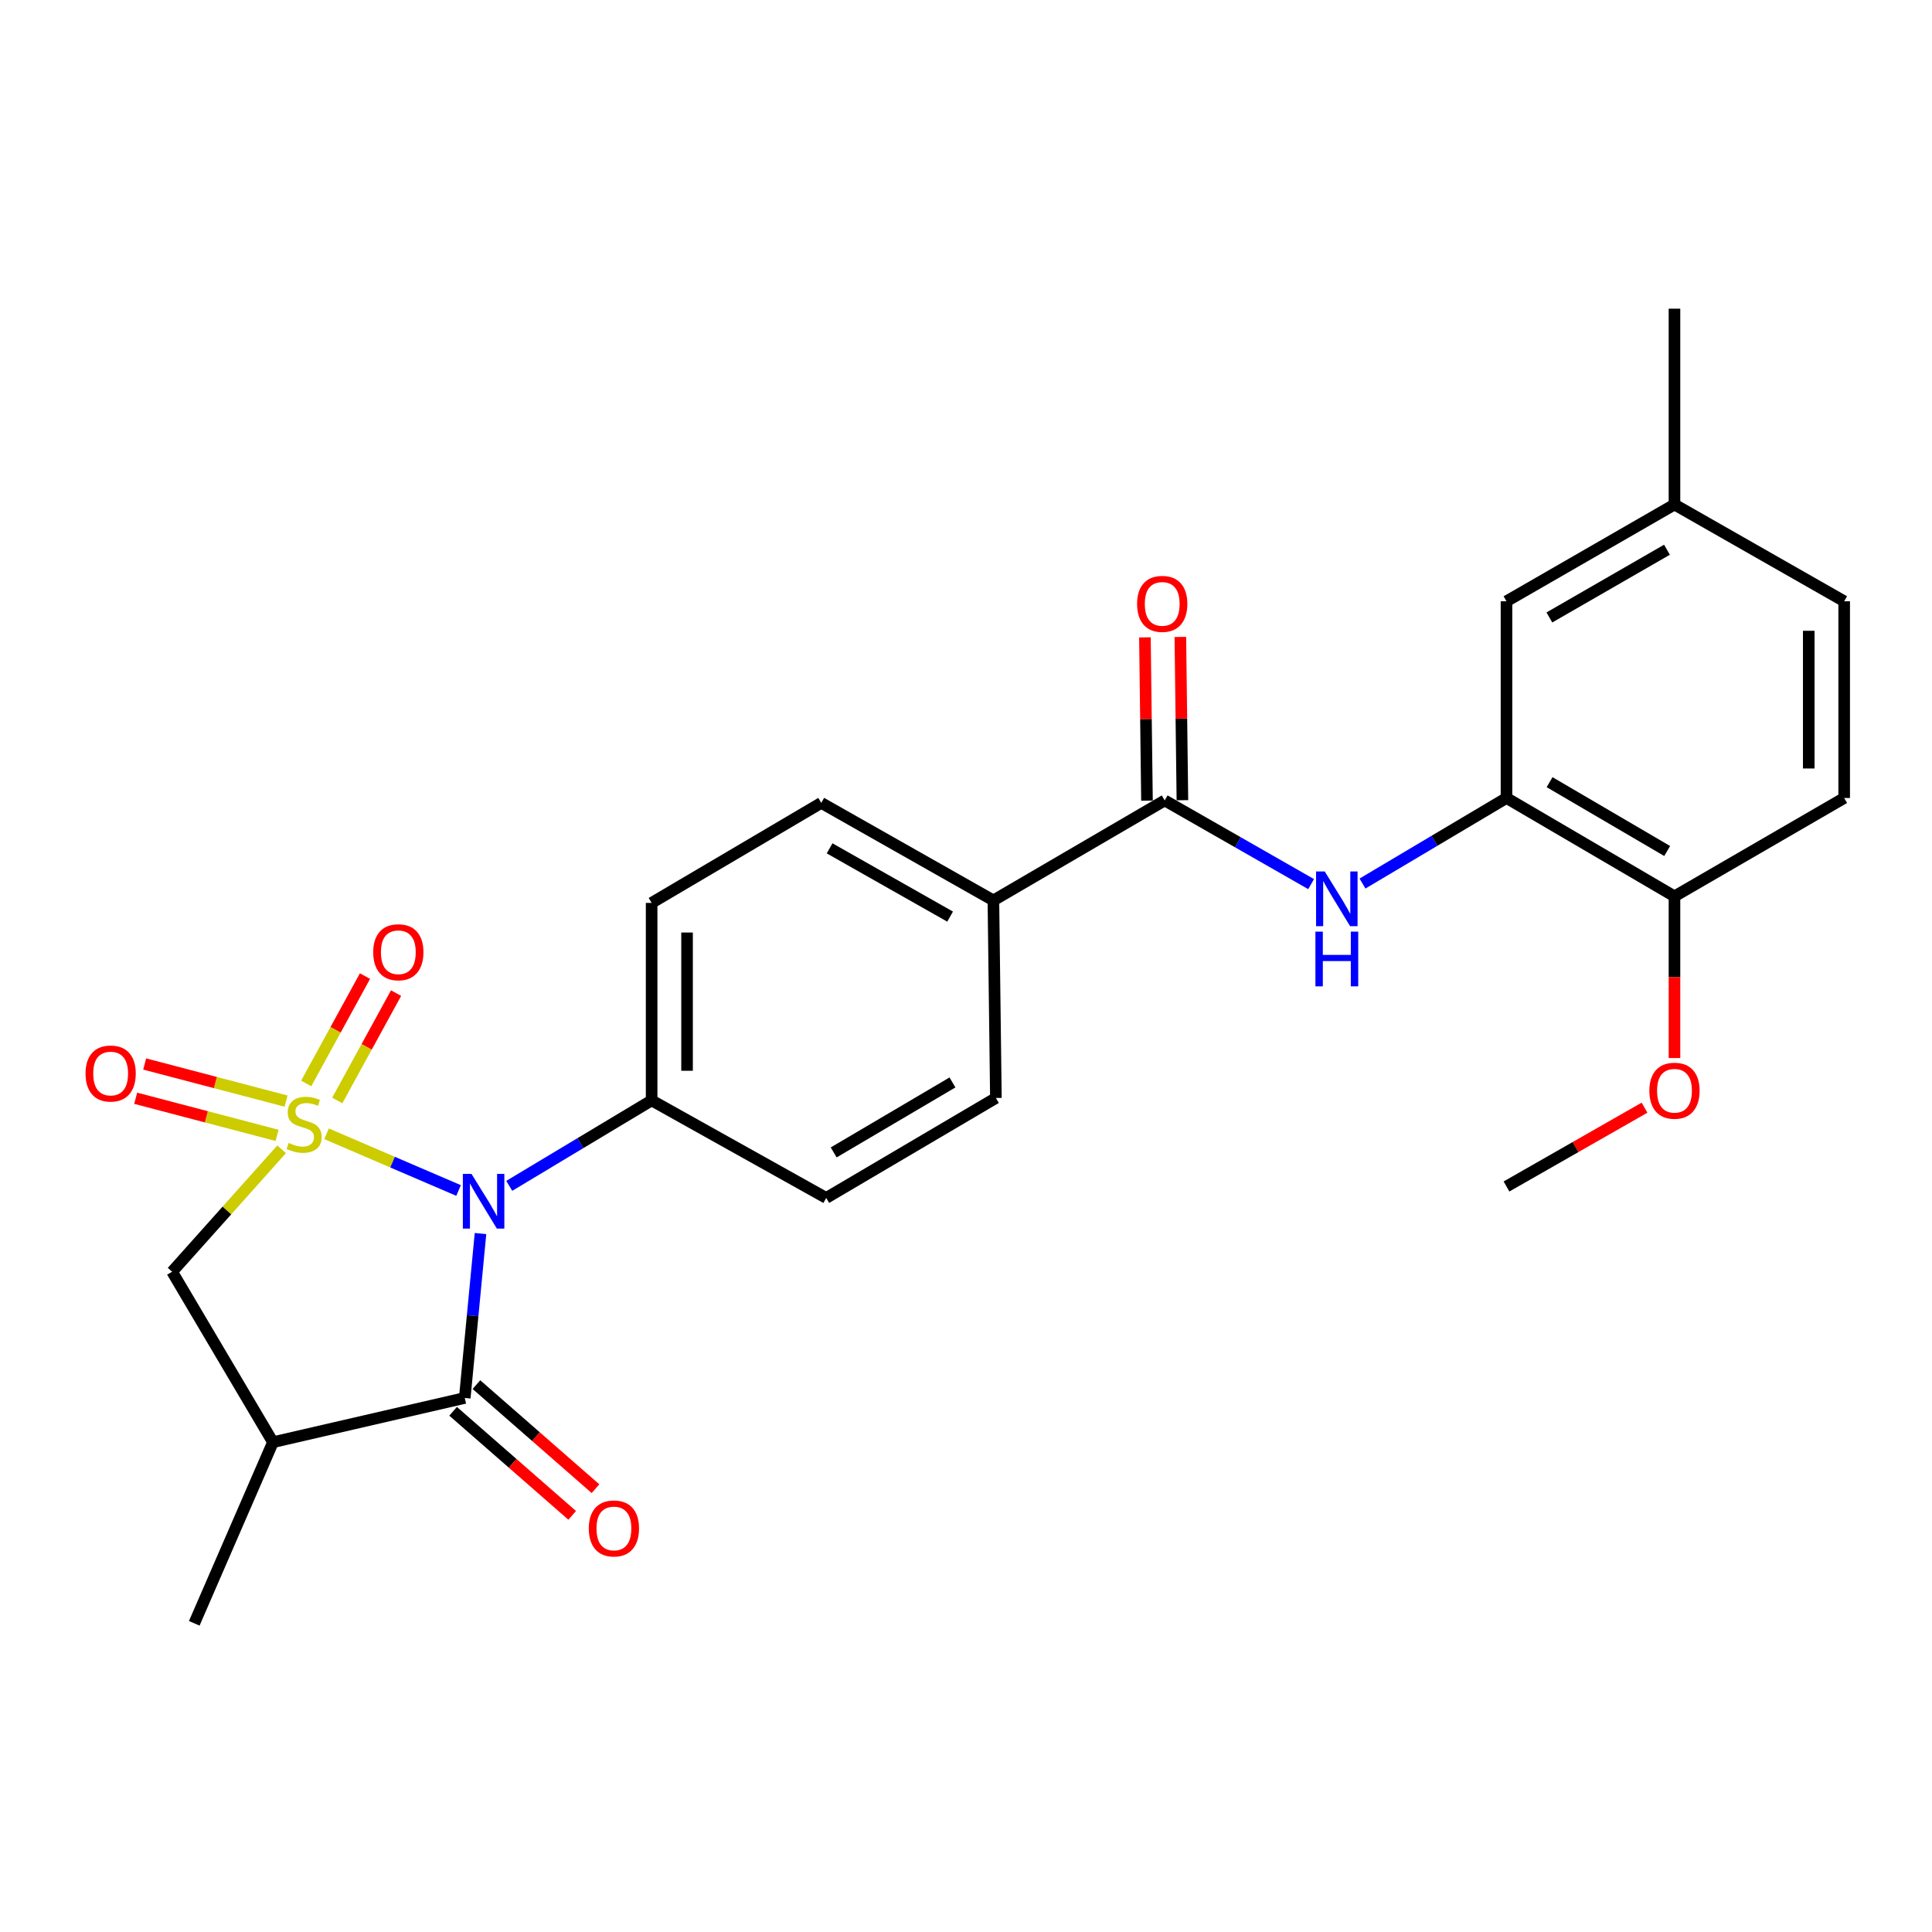 <?xml version='1.0' encoding='iso-8859-1'?>
<svg version='1.1' baseProfile='full'
              xmlns='http://www.w3.org/2000/svg'
                      xmlns:rdkit='http://www.rdkit.org/xml'
                      xmlns:xlink='http://www.w3.org/1999/xlink'
                  xml:space='preserve'
width='1000px' height='1000px' viewBox='0 0 1000 1000'>
<!-- END OF HEADER -->
<rect style='opacity:1.0;fill:#FFFFFF;stroke:none' width='1000' height='1000' x='0' y='0'> </rect>
<path class='bond-0' d='M 169.014,586.844 L 203.185,601.522' style='fill:none;fill-rule:evenodd;stroke:#CCCC00;stroke-width:6px;stroke-linecap:butt;stroke-linejoin:miter;stroke-opacity:1' />
<path class='bond-0' d='M 203.185,601.522 L 237.356,616.2' style='fill:none;fill-rule:evenodd;stroke:#0000FF;stroke-width:6px;stroke-linecap:butt;stroke-linejoin:miter;stroke-opacity:1' />
<path class='bond-3' d='M 145.764,594.875 L 117.426,626.561' style='fill:none;fill-rule:evenodd;stroke:#CCCC00;stroke-width:6px;stroke-linecap:butt;stroke-linejoin:miter;stroke-opacity:1' />
<path class='bond-3' d='M 117.426,626.561 L 89.087,658.246' style='fill:none;fill-rule:evenodd;stroke:#000000;stroke-width:6px;stroke-linecap:butt;stroke-linejoin:miter;stroke-opacity:1' />
<path class='bond-7' d='M 174.57,569.604 L 189.787,541.814' style='fill:none;fill-rule:evenodd;stroke:#CCCC00;stroke-width:6px;stroke-linecap:butt;stroke-linejoin:miter;stroke-opacity:1' />
<path class='bond-7' d='M 189.787,541.814 L 205.004,514.025' style='fill:none;fill-rule:evenodd;stroke:#FF0000;stroke-width:6px;stroke-linecap:butt;stroke-linejoin:miter;stroke-opacity:1' />
<path class='bond-7' d='M 158.486,560.796 L 173.703,533.007' style='fill:none;fill-rule:evenodd;stroke:#CCCC00;stroke-width:6px;stroke-linecap:butt;stroke-linejoin:miter;stroke-opacity:1' />
<path class='bond-7' d='M 173.703,533.007 L 188.92,505.217' style='fill:none;fill-rule:evenodd;stroke:#FF0000;stroke-width:6px;stroke-linecap:butt;stroke-linejoin:miter;stroke-opacity:1' />
<path class='bond-8' d='M 148.066,569.927 L 111.475,560.323' style='fill:none;fill-rule:evenodd;stroke:#CCCC00;stroke-width:6px;stroke-linecap:butt;stroke-linejoin:miter;stroke-opacity:1' />
<path class='bond-8' d='M 111.475,560.323 L 74.885,550.718' style='fill:none;fill-rule:evenodd;stroke:#FF0000;stroke-width:6px;stroke-linecap:butt;stroke-linejoin:miter;stroke-opacity:1' />
<path class='bond-8' d='M 143.41,587.664 L 106.82,578.06' style='fill:none;fill-rule:evenodd;stroke:#CCCC00;stroke-width:6px;stroke-linecap:butt;stroke-linejoin:miter;stroke-opacity:1' />
<path class='bond-8' d='M 106.82,578.06 L 70.23,568.455' style='fill:none;fill-rule:evenodd;stroke:#FF0000;stroke-width:6px;stroke-linecap:butt;stroke-linejoin:miter;stroke-opacity:1' />
<path class='bond-1' d='M 248.707,638.481 L 244.633,681.03' style='fill:none;fill-rule:evenodd;stroke:#0000FF;stroke-width:6px;stroke-linecap:butt;stroke-linejoin:miter;stroke-opacity:1' />
<path class='bond-1' d='M 244.633,681.03 L 240.558,723.58' style='fill:none;fill-rule:evenodd;stroke:#000000;stroke-width:6px;stroke-linecap:butt;stroke-linejoin:miter;stroke-opacity:1' />
<path class='bond-9' d='M 263.584,613.795 L 300.432,591.679' style='fill:none;fill-rule:evenodd;stroke:#0000FF;stroke-width:6px;stroke-linecap:butt;stroke-linejoin:miter;stroke-opacity:1' />
<path class='bond-9' d='M 300.432,591.679 L 337.281,569.562' style='fill:none;fill-rule:evenodd;stroke:#000000;stroke-width:6px;stroke-linecap:butt;stroke-linejoin:miter;stroke-opacity:1' />
<path class='bond-11' d='M 234.525,730.484 L 265.345,757.416' style='fill:none;fill-rule:evenodd;stroke:#000000;stroke-width:6px;stroke-linecap:butt;stroke-linejoin:miter;stroke-opacity:1' />
<path class='bond-11' d='M 265.345,757.416 L 296.165,784.348' style='fill:none;fill-rule:evenodd;stroke:#FF0000;stroke-width:6px;stroke-linecap:butt;stroke-linejoin:miter;stroke-opacity:1' />
<path class='bond-11' d='M 246.592,716.676 L 277.411,743.607' style='fill:none;fill-rule:evenodd;stroke:#000000;stroke-width:6px;stroke-linecap:butt;stroke-linejoin:miter;stroke-opacity:1' />
<path class='bond-11' d='M 277.411,743.607 L 308.231,770.539' style='fill:none;fill-rule:evenodd;stroke:#FF0000;stroke-width:6px;stroke-linecap:butt;stroke-linejoin:miter;stroke-opacity:1' />
<path class='bond-26' d='M 240.558,723.58 L 141.279,746.482' style='fill:none;fill-rule:evenodd;stroke:#000000;stroke-width:6px;stroke-linecap:butt;stroke-linejoin:miter;stroke-opacity:1' />
<path class='bond-2' d='M 141.279,746.482 L 89.087,658.246' style='fill:none;fill-rule:evenodd;stroke:#000000;stroke-width:6px;stroke-linecap:butt;stroke-linejoin:miter;stroke-opacity:1' />
<path class='bond-22' d='M 141.279,746.482 L 100.548,840.23' style='fill:none;fill-rule:evenodd;stroke:#000000;stroke-width:6px;stroke-linecap:butt;stroke-linejoin:miter;stroke-opacity:1' />
<path class='bond-4' d='M 602.844,414.301 L 514.181,466.054' style='fill:none;fill-rule:evenodd;stroke:#000000;stroke-width:6px;stroke-linecap:butt;stroke-linejoin:miter;stroke-opacity:1' />
<path class='bond-5' d='M 602.844,414.301 L 640.738,435.958' style='fill:none;fill-rule:evenodd;stroke:#000000;stroke-width:6px;stroke-linecap:butt;stroke-linejoin:miter;stroke-opacity:1' />
<path class='bond-5' d='M 640.738,435.958 L 678.631,457.615' style='fill:none;fill-rule:evenodd;stroke:#0000FF;stroke-width:6px;stroke-linecap:butt;stroke-linejoin:miter;stroke-opacity:1' />
<path class='bond-14' d='M 612.013,414.185 L 611.48,371.93' style='fill:none;fill-rule:evenodd;stroke:#000000;stroke-width:6px;stroke-linecap:butt;stroke-linejoin:miter;stroke-opacity:1' />
<path class='bond-14' d='M 611.48,371.93 L 610.947,329.675' style='fill:none;fill-rule:evenodd;stroke:#FF0000;stroke-width:6px;stroke-linecap:butt;stroke-linejoin:miter;stroke-opacity:1' />
<path class='bond-14' d='M 593.676,414.416 L 593.143,372.161' style='fill:none;fill-rule:evenodd;stroke:#000000;stroke-width:6px;stroke-linecap:butt;stroke-linejoin:miter;stroke-opacity:1' />
<path class='bond-14' d='M 593.143,372.161 L 592.611,329.906' style='fill:none;fill-rule:evenodd;stroke:#FF0000;stroke-width:6px;stroke-linecap:butt;stroke-linejoin:miter;stroke-opacity:1' />
<path class='bond-6' d='M 705.23,457.32 L 742.492,435.179' style='fill:none;fill-rule:evenodd;stroke:#0000FF;stroke-width:6px;stroke-linecap:butt;stroke-linejoin:miter;stroke-opacity:1' />
<path class='bond-6' d='M 742.492,435.179 L 779.754,413.037' style='fill:none;fill-rule:evenodd;stroke:#000000;stroke-width:6px;stroke-linecap:butt;stroke-linejoin:miter;stroke-opacity:1' />
<path class='bond-12' d='M 779.754,413.037 L 866.707,463.946' style='fill:none;fill-rule:evenodd;stroke:#000000;stroke-width:6px;stroke-linecap:butt;stroke-linejoin:miter;stroke-opacity:1' />
<path class='bond-12' d='M 802.062,404.849 L 862.929,440.484' style='fill:none;fill-rule:evenodd;stroke:#000000;stroke-width:6px;stroke-linecap:butt;stroke-linejoin:miter;stroke-opacity:1' />
<path class='bond-13' d='M 779.754,413.037 L 779.754,311.221' style='fill:none;fill-rule:evenodd;stroke:#000000;stroke-width:6px;stroke-linecap:butt;stroke-linejoin:miter;stroke-opacity:1' />
<path class='bond-15' d='M 337.281,569.562 L 337.281,467.338' style='fill:none;fill-rule:evenodd;stroke:#000000;stroke-width:6px;stroke-linecap:butt;stroke-linejoin:miter;stroke-opacity:1' />
<path class='bond-15' d='M 355.619,554.228 L 355.619,482.672' style='fill:none;fill-rule:evenodd;stroke:#000000;stroke-width:6px;stroke-linecap:butt;stroke-linejoin:miter;stroke-opacity:1' />
<path class='bond-16' d='M 337.281,569.562 L 427.646,620.052' style='fill:none;fill-rule:evenodd;stroke:#000000;stroke-width:6px;stroke-linecap:butt;stroke-linejoin:miter;stroke-opacity:1' />
<path class='bond-10' d='M 514.181,466.054 L 515.474,568.309' style='fill:none;fill-rule:evenodd;stroke:#000000;stroke-width:6px;stroke-linecap:butt;stroke-linejoin:miter;stroke-opacity:1' />
<path class='bond-27' d='M 514.181,466.054 L 425.079,415.574' style='fill:none;fill-rule:evenodd;stroke:#000000;stroke-width:6px;stroke-linecap:butt;stroke-linejoin:miter;stroke-opacity:1' />
<path class='bond-27' d='M 491.776,474.438 L 429.405,439.101' style='fill:none;fill-rule:evenodd;stroke:#000000;stroke-width:6px;stroke-linecap:butt;stroke-linejoin:miter;stroke-opacity:1' />
<path class='bond-19' d='M 866.707,463.946 L 954.545,413.037' style='fill:none;fill-rule:evenodd;stroke:#000000;stroke-width:6px;stroke-linecap:butt;stroke-linejoin:miter;stroke-opacity:1' />
<path class='bond-23' d='M 866.707,463.946 L 866.707,505.795' style='fill:none;fill-rule:evenodd;stroke:#000000;stroke-width:6px;stroke-linecap:butt;stroke-linejoin:miter;stroke-opacity:1' />
<path class='bond-23' d='M 866.707,505.795 L 866.707,547.645' style='fill:none;fill-rule:evenodd;stroke:#FF0000;stroke-width:6px;stroke-linecap:butt;stroke-linejoin:miter;stroke-opacity:1' />
<path class='bond-20' d='M 779.754,311.221 L 866.707,261.138' style='fill:none;fill-rule:evenodd;stroke:#000000;stroke-width:6px;stroke-linecap:butt;stroke-linejoin:miter;stroke-opacity:1' />
<path class='bond-20' d='M 801.95,319.599 L 862.817,284.541' style='fill:none;fill-rule:evenodd;stroke:#000000;stroke-width:6px;stroke-linecap:butt;stroke-linejoin:miter;stroke-opacity:1' />
<path class='bond-17' d='M 337.281,467.338 L 425.079,415.574' style='fill:none;fill-rule:evenodd;stroke:#000000;stroke-width:6px;stroke-linecap:butt;stroke-linejoin:miter;stroke-opacity:1' />
<path class='bond-18' d='M 427.646,620.052 L 515.474,568.309' style='fill:none;fill-rule:evenodd;stroke:#000000;stroke-width:6px;stroke-linecap:butt;stroke-linejoin:miter;stroke-opacity:1' />
<path class='bond-18' d='M 431.512,596.491 L 492.992,560.27' style='fill:none;fill-rule:evenodd;stroke:#000000;stroke-width:6px;stroke-linecap:butt;stroke-linejoin:miter;stroke-opacity:1' />
<path class='bond-28' d='M 954.545,413.037 L 954.545,311.221' style='fill:none;fill-rule:evenodd;stroke:#000000;stroke-width:6px;stroke-linecap:butt;stroke-linejoin:miter;stroke-opacity:1' />
<path class='bond-28' d='M 936.208,397.765 L 936.208,326.494' style='fill:none;fill-rule:evenodd;stroke:#000000;stroke-width:6px;stroke-linecap:butt;stroke-linejoin:miter;stroke-opacity:1' />
<path class='bond-21' d='M 866.707,261.138 L 954.545,311.221' style='fill:none;fill-rule:evenodd;stroke:#000000;stroke-width:6px;stroke-linecap:butt;stroke-linejoin:miter;stroke-opacity:1' />
<path class='bond-24' d='M 866.707,261.138 L 866.707,159.77' style='fill:none;fill-rule:evenodd;stroke:#000000;stroke-width:6px;stroke-linecap:butt;stroke-linejoin:miter;stroke-opacity:1' />
<path class='bond-25' d='M 851.204,573.33 L 815.479,593.726' style='fill:none;fill-rule:evenodd;stroke:#FF0000;stroke-width:6px;stroke-linecap:butt;stroke-linejoin:miter;stroke-opacity:1' />
<path class='bond-25' d='M 815.479,593.726 L 779.754,614.123' style='fill:none;fill-rule:evenodd;stroke:#000000;stroke-width:6px;stroke-linecap:butt;stroke-linejoin:miter;stroke-opacity:1' />
<path  class='atom-0' d='M 149.406 591.578
Q 149.726 591.698, 151.046 592.258
Q 152.366 592.818, 153.806 593.178
Q 155.286 593.498, 156.726 593.498
Q 159.406 593.498, 160.966 592.218
Q 162.526 590.898, 162.526 588.618
Q 162.526 587.058, 161.726 586.098
Q 160.966 585.138, 159.766 584.618
Q 158.566 584.098, 156.566 583.498
Q 154.046 582.738, 152.526 582.018
Q 151.046 581.298, 149.966 579.778
Q 148.926 578.258, 148.926 575.698
Q 148.926 572.138, 151.326 569.938
Q 153.766 567.738, 158.566 567.738
Q 161.846 567.738, 165.566 569.298
L 164.646 572.378
Q 161.246 570.978, 158.686 570.978
Q 155.926 570.978, 154.406 572.138
Q 152.886 573.258, 152.926 575.218
Q 152.926 576.738, 153.686 577.658
Q 154.486 578.578, 155.606 579.098
Q 156.766 579.618, 158.686 580.218
Q 161.246 581.018, 162.766 581.818
Q 164.286 582.618, 165.366 584.258
Q 166.486 585.858, 166.486 588.618
Q 166.486 592.538, 163.846 594.658
Q 161.246 596.738, 156.886 596.738
Q 154.366 596.738, 152.446 596.178
Q 150.566 595.658, 148.326 594.738
L 149.406 591.578
' fill='#CCCC00'/>
<path  class='atom-1' d='M 244.048 607.604
L 253.328 622.604
Q 254.248 624.084, 255.728 626.764
Q 257.208 629.444, 257.288 629.604
L 257.288 607.604
L 261.048 607.604
L 261.048 635.924
L 257.168 635.924
L 247.208 619.524
Q 246.048 617.604, 244.808 615.404
Q 243.608 613.204, 243.248 612.524
L 243.248 635.924
L 239.568 635.924
L 239.568 607.604
L 244.048 607.604
' fill='#0000FF'/>
<path  class='atom-6' d='M 685.676 451.059
L 694.956 466.059
Q 695.876 467.539, 697.356 470.219
Q 698.836 472.899, 698.916 473.059
L 698.916 451.059
L 702.676 451.059
L 702.676 479.379
L 698.796 479.379
L 688.836 462.979
Q 687.676 461.059, 686.436 458.859
Q 685.236 456.659, 684.876 455.979
L 684.876 479.379
L 681.196 479.379
L 681.196 451.059
L 685.676 451.059
' fill='#0000FF'/>
<path  class='atom-6' d='M 680.856 482.211
L 684.696 482.211
L 684.696 494.251
L 699.176 494.251
L 699.176 482.211
L 703.016 482.211
L 703.016 510.531
L 699.176 510.531
L 699.176 497.451
L 684.696 497.451
L 684.696 510.531
L 680.856 510.531
L 680.856 482.211
' fill='#0000FF'/>
<path  class='atom-8' d='M 193.175 492.877
Q 193.175 486.077, 196.535 482.277
Q 199.895 478.477, 206.175 478.477
Q 212.455 478.477, 215.815 482.277
Q 219.175 486.077, 219.175 492.877
Q 219.175 499.757, 215.775 503.677
Q 212.375 507.557, 206.175 507.557
Q 199.935 507.557, 196.535 503.677
Q 193.175 499.797, 193.175 492.877
M 206.175 504.357
Q 210.495 504.357, 212.815 501.477
Q 215.175 498.557, 215.175 492.877
Q 215.175 487.317, 212.815 484.517
Q 210.495 481.677, 206.175 481.677
Q 201.855 481.677, 199.495 484.477
Q 197.175 487.277, 197.175 492.877
Q 197.175 498.597, 199.495 501.477
Q 201.855 504.357, 206.175 504.357
' fill='#FF0000'/>
<path  class='atom-9' d='M 44.271 555.654
Q 44.271 548.854, 47.631 545.054
Q 50.991 541.254, 57.271 541.254
Q 63.551 541.254, 66.911 545.054
Q 70.271 548.854, 70.271 555.654
Q 70.271 562.534, 66.871 566.454
Q 63.471 570.334, 57.271 570.334
Q 51.031 570.334, 47.631 566.454
Q 44.271 562.574, 44.271 555.654
M 57.271 567.134
Q 61.591 567.134, 63.911 564.254
Q 66.271 561.334, 66.271 555.654
Q 66.271 550.094, 63.911 547.294
Q 61.591 544.454, 57.271 544.454
Q 52.951 544.454, 50.591 547.254
Q 48.271 550.054, 48.271 555.654
Q 48.271 561.374, 50.591 564.254
Q 52.951 567.134, 57.271 567.134
' fill='#FF0000'/>
<path  class='atom-12' d='M 304.761 791.123
Q 304.761 784.323, 308.121 780.523
Q 311.481 776.723, 317.761 776.723
Q 324.041 776.723, 327.401 780.523
Q 330.761 784.323, 330.761 791.123
Q 330.761 798.003, 327.361 801.923
Q 323.961 805.803, 317.761 805.803
Q 311.521 805.803, 308.121 801.923
Q 304.761 798.043, 304.761 791.123
M 317.761 802.603
Q 322.081 802.603, 324.401 799.723
Q 326.761 796.803, 326.761 791.123
Q 326.761 785.563, 324.401 782.763
Q 322.081 779.923, 317.761 779.923
Q 313.441 779.923, 311.081 782.723
Q 308.761 785.523, 308.761 791.123
Q 308.761 796.843, 311.081 799.723
Q 313.441 802.603, 317.761 802.603
' fill='#FF0000'/>
<path  class='atom-15' d='M 588.561 312.565
Q 588.561 305.765, 591.921 301.965
Q 595.281 298.165, 601.561 298.165
Q 607.841 298.165, 611.201 301.965
Q 614.561 305.765, 614.561 312.565
Q 614.561 319.445, 611.161 323.365
Q 607.761 327.245, 601.561 327.245
Q 595.321 327.245, 591.921 323.365
Q 588.561 319.485, 588.561 312.565
M 601.561 324.045
Q 605.881 324.045, 608.201 321.165
Q 610.561 318.245, 610.561 312.565
Q 610.561 307.005, 608.201 304.205
Q 605.881 301.365, 601.561 301.365
Q 597.241 301.365, 594.881 304.165
Q 592.561 306.965, 592.561 312.565
Q 592.561 318.285, 594.881 321.165
Q 597.241 324.045, 601.561 324.045
' fill='#FF0000'/>
<path  class='atom-24' d='M 853.707 564.558
Q 853.707 557.758, 857.067 553.958
Q 860.427 550.158, 866.707 550.158
Q 872.987 550.158, 876.347 553.958
Q 879.707 557.758, 879.707 564.558
Q 879.707 571.438, 876.307 575.358
Q 872.907 579.238, 866.707 579.238
Q 860.467 579.238, 857.067 575.358
Q 853.707 571.478, 853.707 564.558
M 866.707 576.038
Q 871.027 576.038, 873.347 573.158
Q 875.707 570.238, 875.707 564.558
Q 875.707 558.998, 873.347 556.198
Q 871.027 553.358, 866.707 553.358
Q 862.387 553.358, 860.027 556.158
Q 857.707 558.958, 857.707 564.558
Q 857.707 570.278, 860.027 573.158
Q 862.387 576.038, 866.707 576.038
' fill='#FF0000'/>
</svg>
